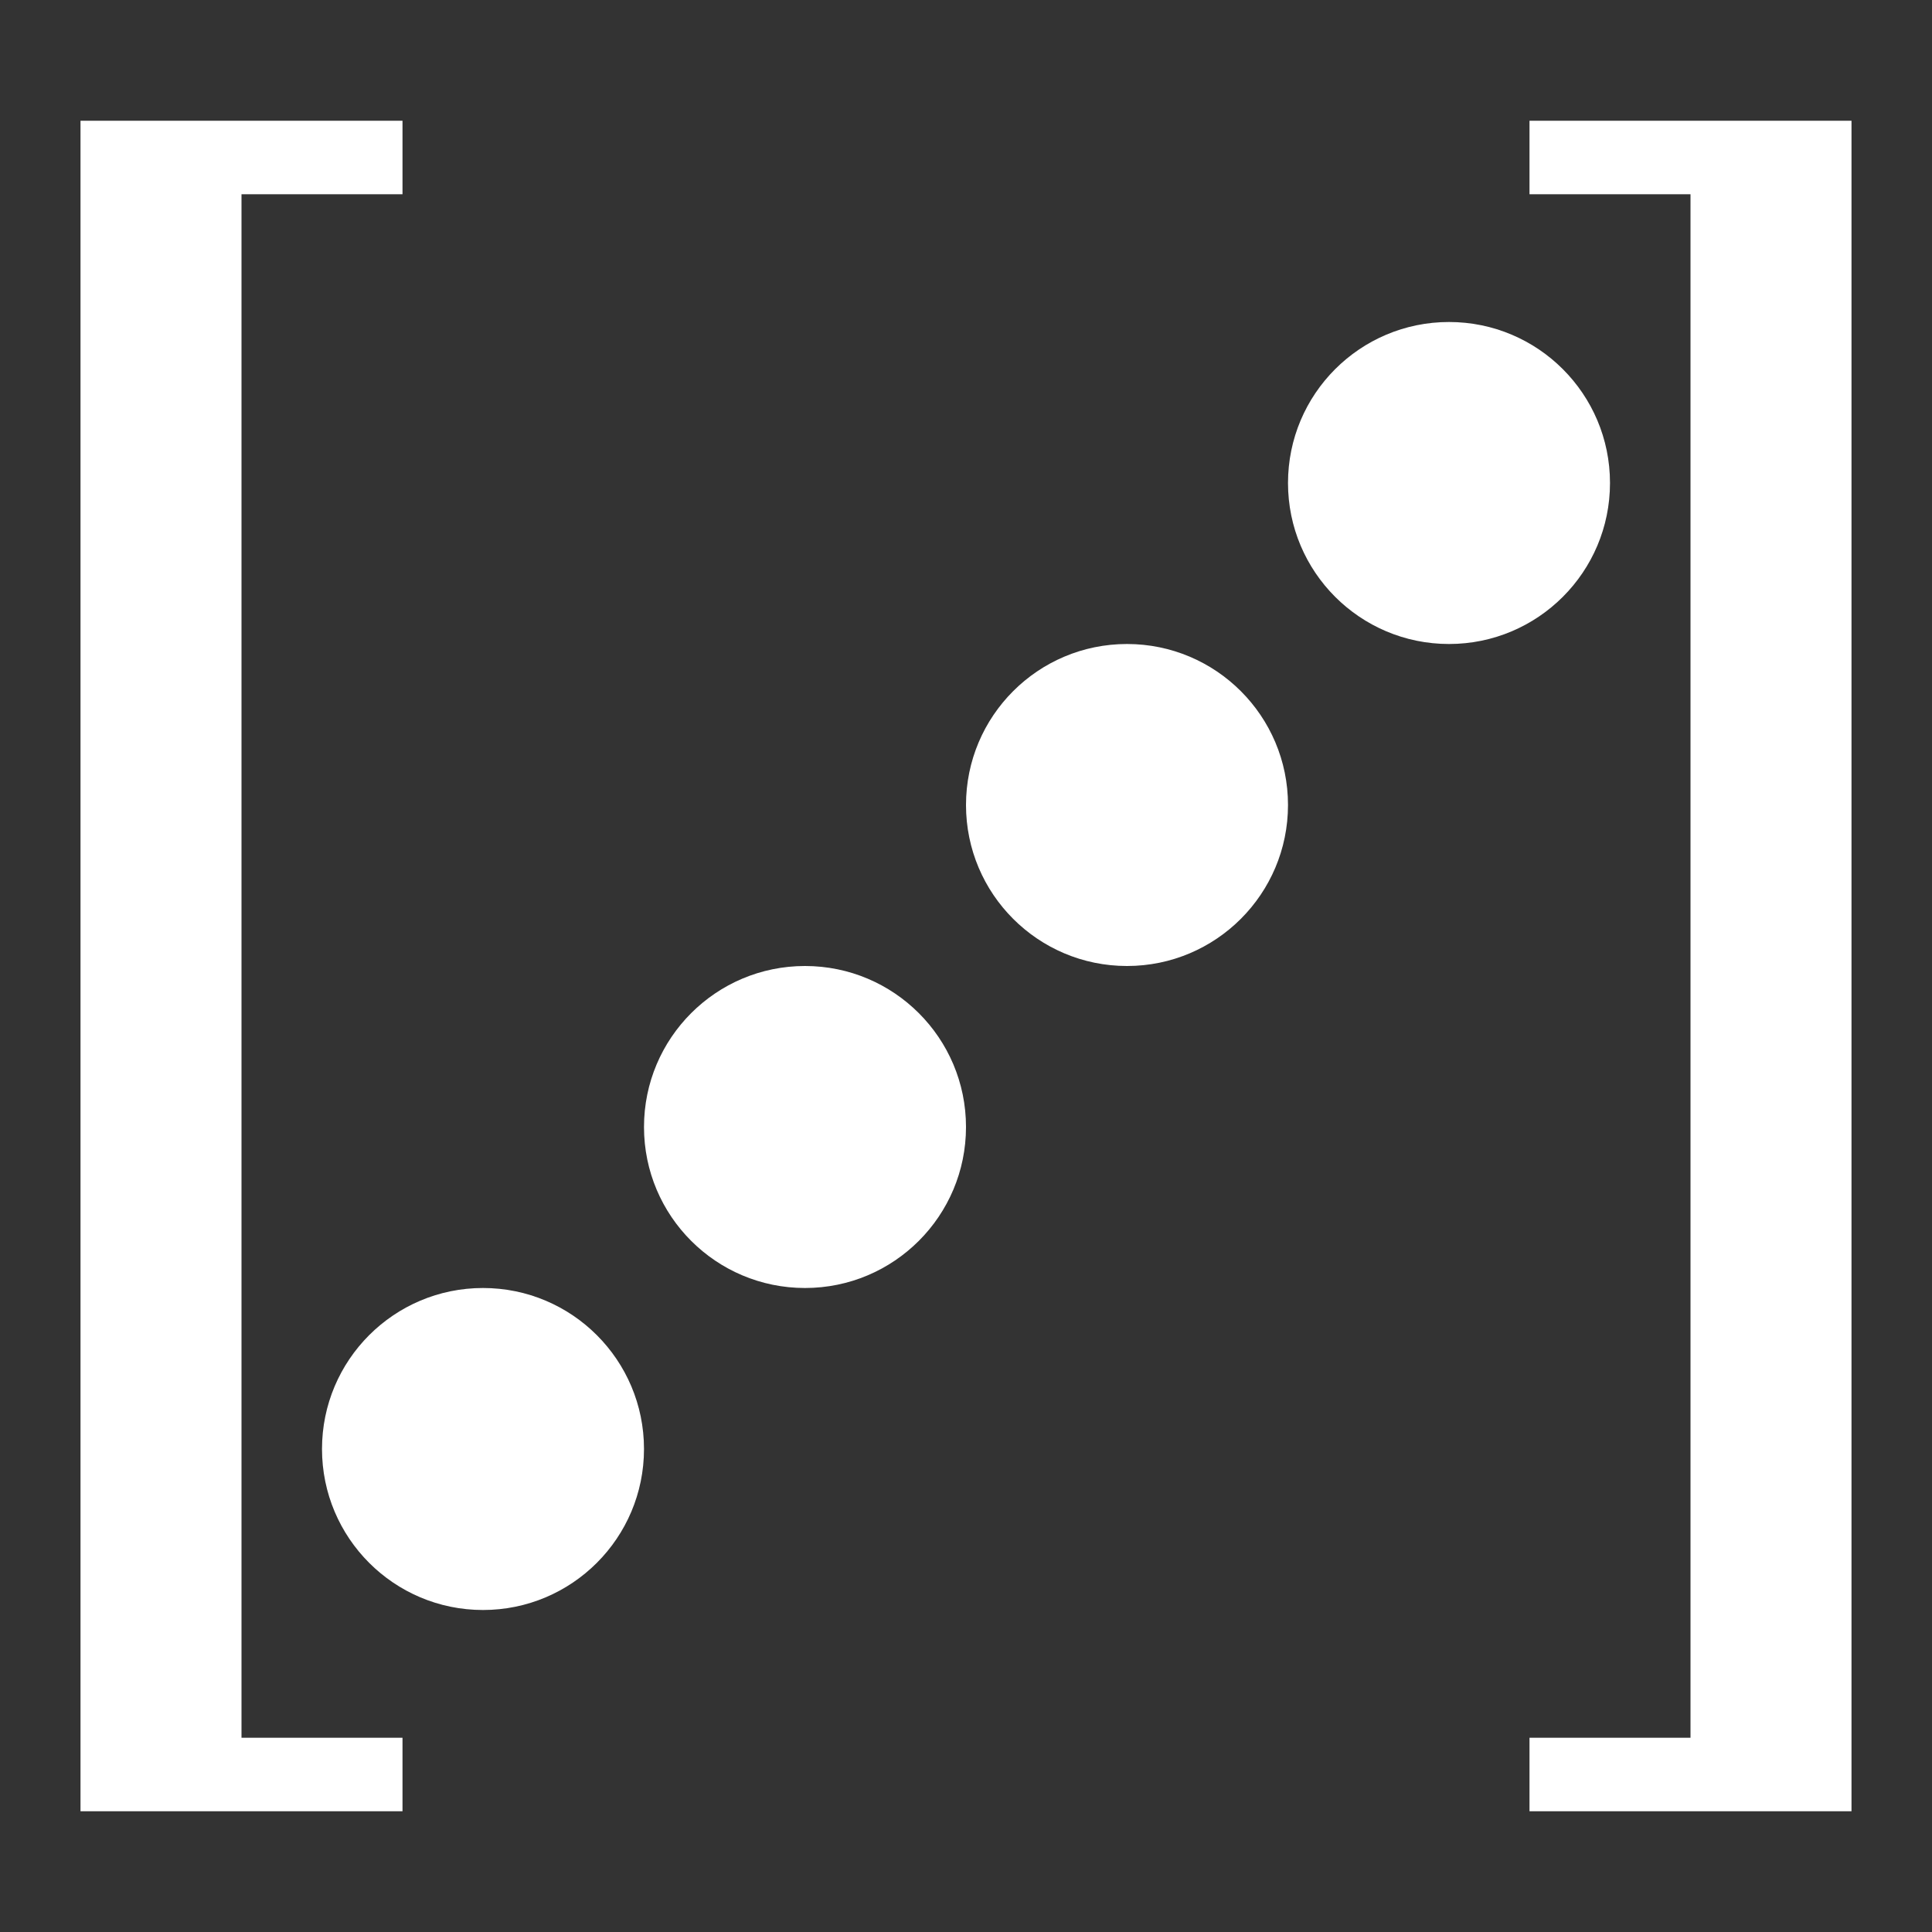 <svg width="48" height="48" viewBox="0 0 48 48" fill="none" xmlns="http://www.w3.org/2000/svg">
<rect x="0" y="0" width="48" height="48" fill="#333333" stroke="none"/>
<path d="M46 3H38V4.826H42V43.174H38V45H46V3Z" fill="#FFFFFF"/>
<path d="M2 3H10V4.826H6V43.174H10V45H2V3Z" fill="#FFFFFF"/>
<circle cx="4" cy="4" r="4" transform="matrix(-1 0 0 1 40 8)" fill="#FFFFFF"/>
<circle cx="4" cy="4" r="4" transform="matrix(-1 0 0 1 32 16)" fill="#FFFFFF"/>
<circle cx="4" cy="4" r="4" transform="matrix(-1 0 0 1 24 24)" fill="#FFFFFF"/>
<circle cx="4" cy="4" r="4" transform="matrix(-1 0 0 1 16 32)" fill="#FFFFFF"/>
</svg>
